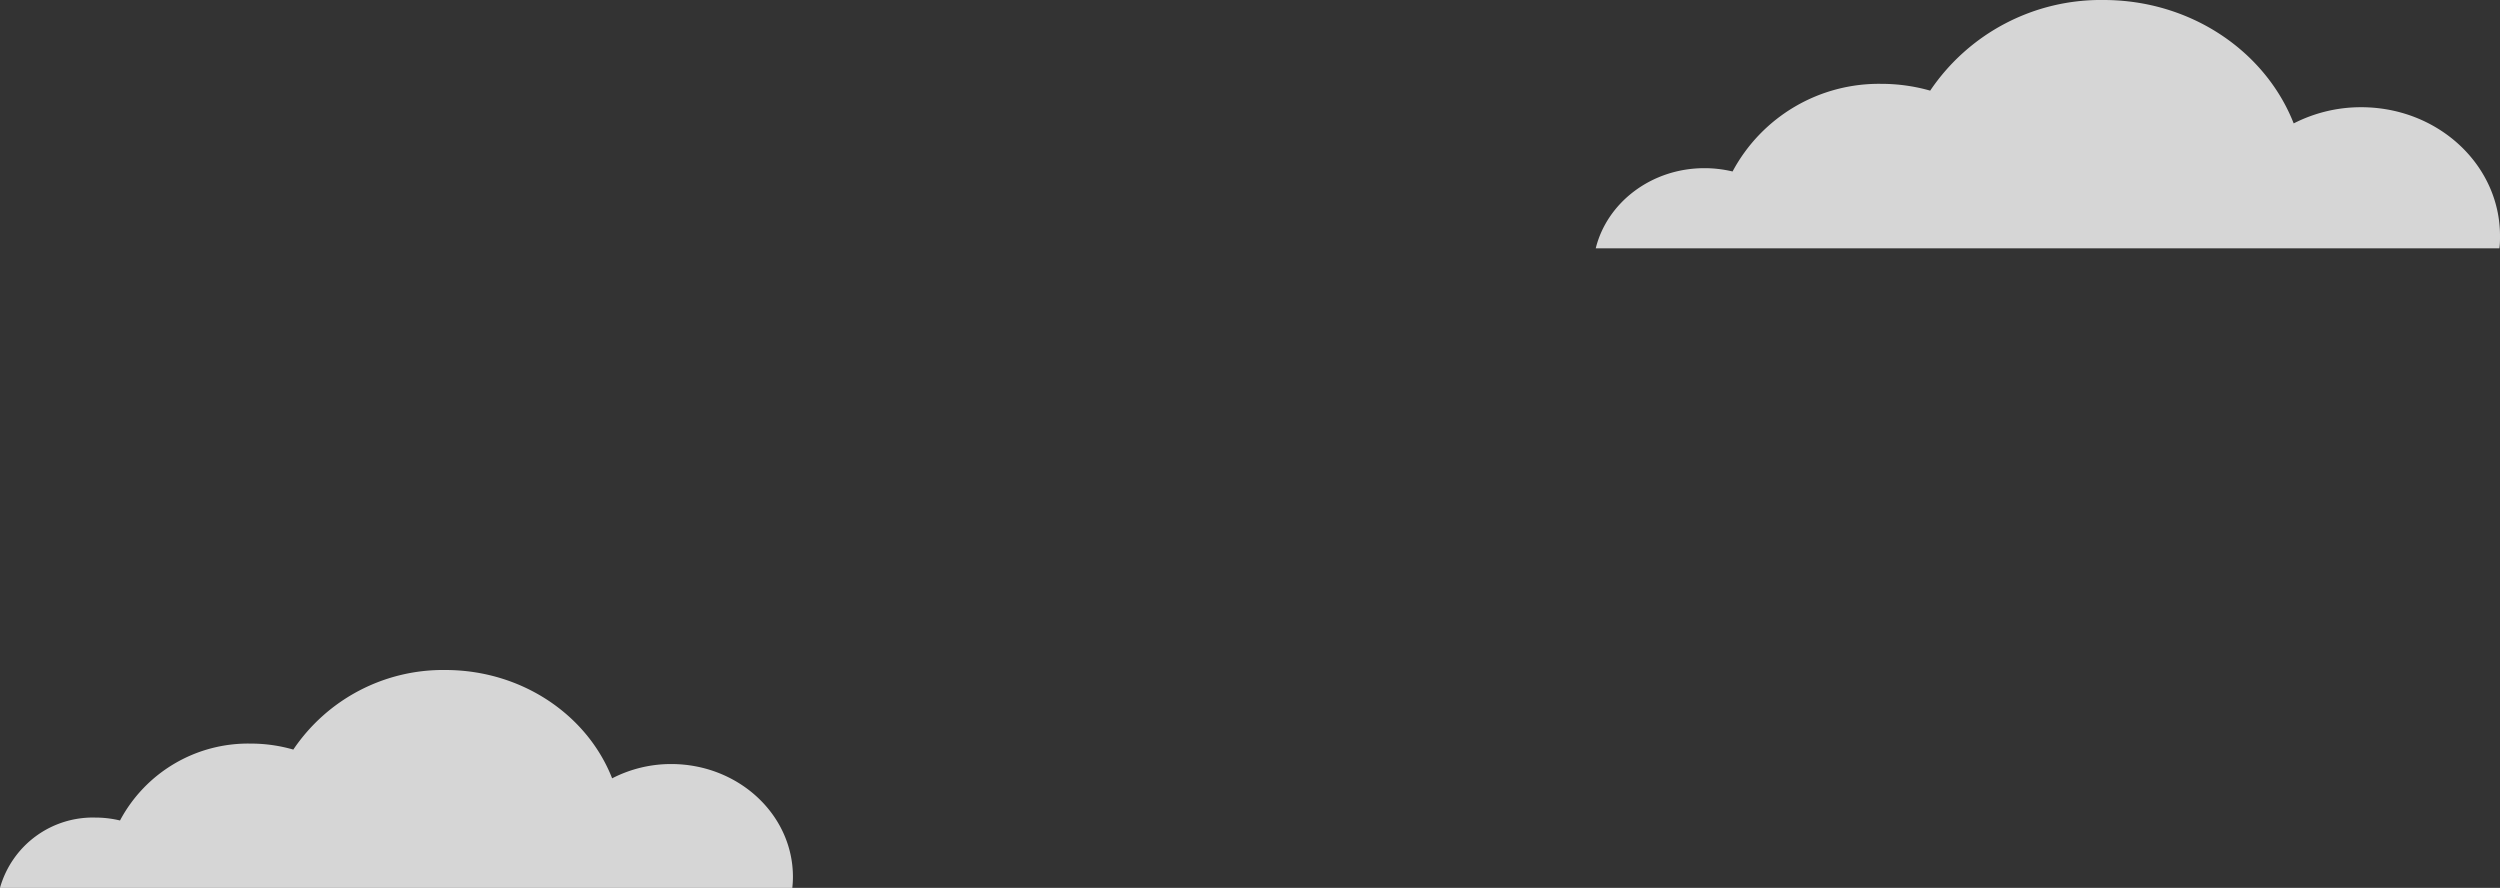 <?xml version="1.0" encoding="UTF-8"?> <svg xmlns="http://www.w3.org/2000/svg" id="back" viewBox="0 0 316.64 112.45"><rect x="0" y="0" width="316.64" height="112.45" fill="#333333" stroke="none"/> <defs> <style>.cls-1{fill:#fff;opacity:0.8;}</style> </defs> <path class="cls-1" d="M202.11,31.45c1.44-5.81,7.06-10.15,13.77-10.15a15.35,15.35,0,0,1,3.56.42,21,21,0,0,1,18.84-11.1,22.52,22.52,0,0,1,6.19.86A26.06,26.06,0,0,1,266.42,0c11.08,0,20.51,6.51,24.09,15.63a18.67,18.67,0,0,1,8.55-2.05c9.71,0,17.58,7.29,17.58,16.29,0,.53,0,1.06-.08,1.58Z"></path> <path class="cls-1" d="M0,112.45a12.22,12.22,0,0,1,12.07-8.9,13.41,13.41,0,0,1,3.13.37,18.37,18.37,0,0,1,16.52-9.74,19.41,19.41,0,0,1,5.43.76A22.86,22.86,0,0,1,56.4,84.86c9.72,0,18,5.72,21.13,13.72A16.29,16.29,0,0,1,85,96.77c8.52,0,15.43,6.4,15.43,14.29a12.81,12.81,0,0,1-.08,1.39Z"></path> </svg> 